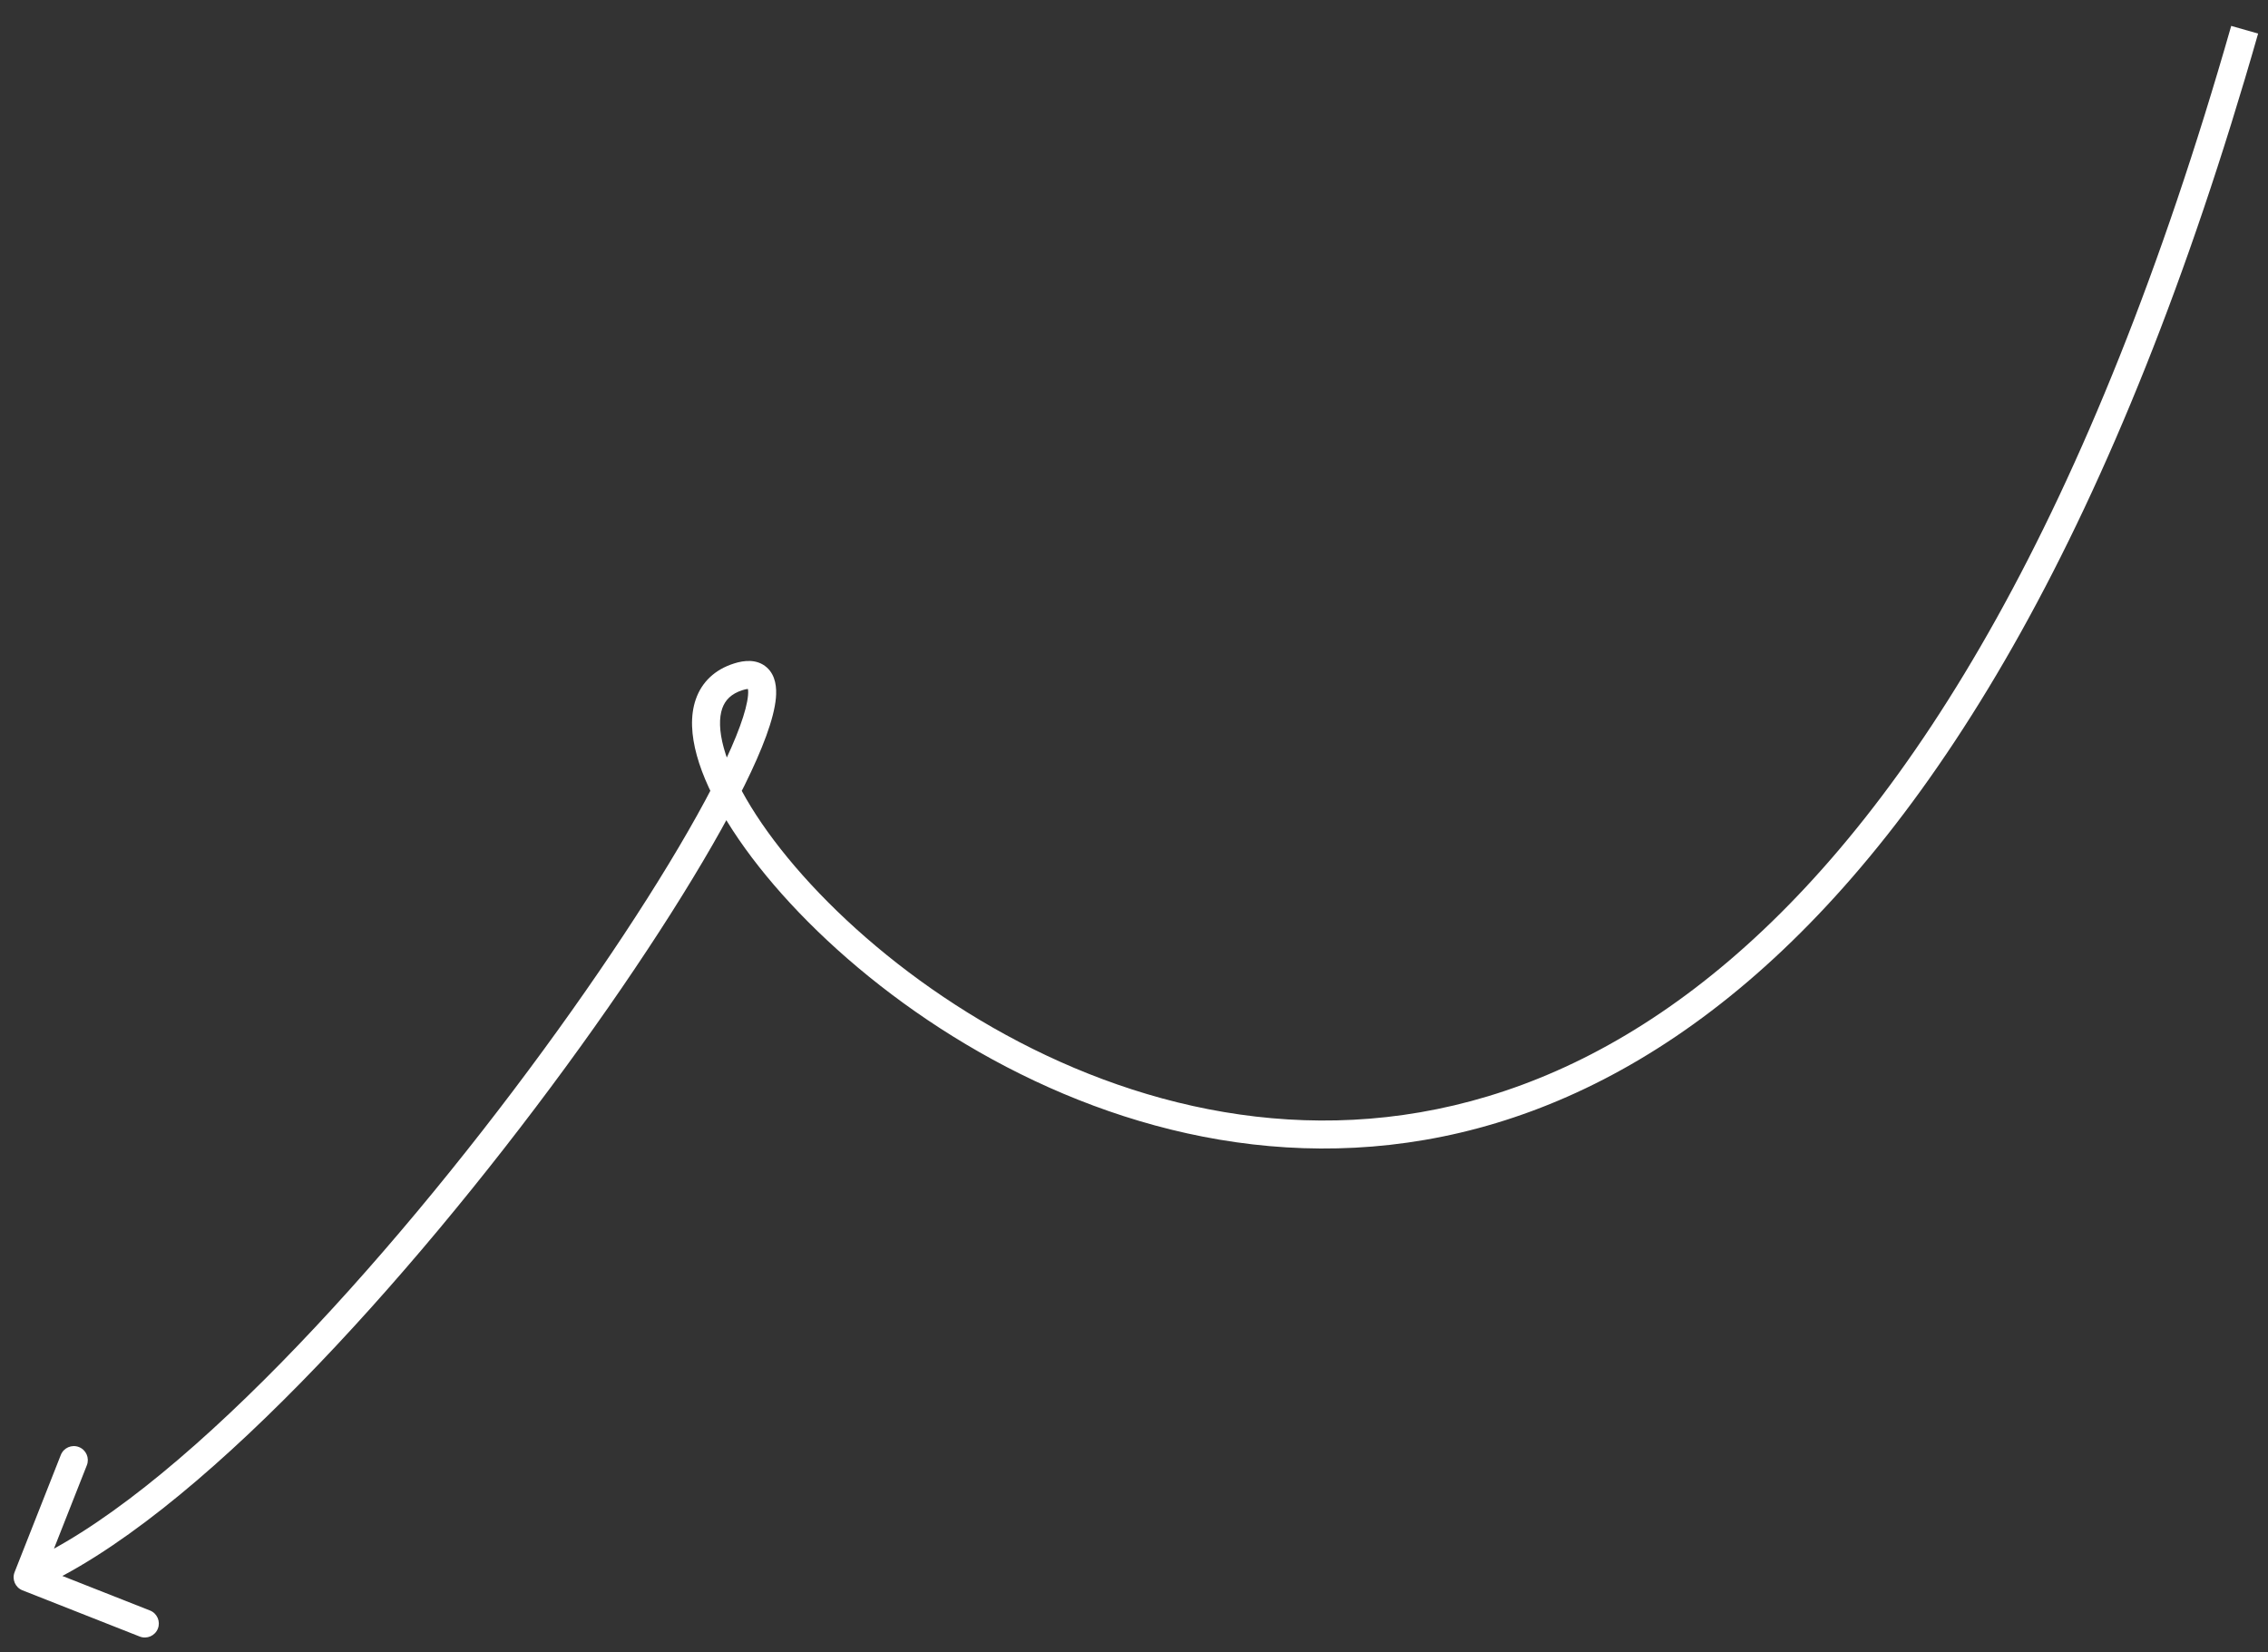 <?xml version="1.0" encoding="UTF-8"?> <svg xmlns="http://www.w3.org/2000/svg" width="81" height="59" viewBox="0 0 81 59" fill="none"><rect x="0" y="0" width="81" height="59" fill="#333333" stroke="none"/><path d="M0.521 56.149C0.42 56.406 0.546 56.697 0.803 56.798L4.989 58.448C5.246 58.55 5.537 58.423 5.638 58.166C5.739 57.91 5.613 57.619 5.356 57.518L1.635 56.051L3.102 52.33C3.203 52.073 3.077 51.782 2.82 51.681C2.563 51.58 2.273 51.706 2.172 51.963L0.521 56.149ZM26.363 24.173L26.211 23.697L26.363 24.173ZM1.186 56.791C4.07 55.538 7.43 52.76 10.745 49.38C14.071 45.988 17.394 41.946 20.201 38.112C23.006 34.281 25.311 30.639 26.594 28.043C27.226 26.764 27.644 25.674 27.711 24.928C27.742 24.573 27.711 24.125 27.383 23.835C27.038 23.53 26.578 23.579 26.211 23.697L26.515 24.649C26.793 24.561 26.787 24.644 26.72 24.584C26.67 24.54 26.741 24.55 26.715 24.839C26.666 25.38 26.33 26.32 25.698 27.6C24.451 30.123 22.183 33.713 19.394 37.521C16.608 41.326 13.316 45.33 10.031 48.68C6.734 52.041 3.486 54.702 0.787 55.874L1.186 56.791ZM26.211 23.697C25.533 23.913 25.065 24.355 24.85 24.975C24.644 25.567 24.688 26.264 24.888 26.985C25.287 28.429 26.367 30.181 27.927 31.933C31.056 35.447 36.259 39.121 42.391 40.476C48.546 41.837 55.617 40.852 62.404 35.071C69.169 29.307 75.618 18.805 80.647 1.199L79.686 0.925C74.683 18.435 68.31 28.725 61.755 34.309C55.221 39.876 48.474 40.797 42.606 39.5C36.714 38.198 31.688 34.653 28.674 31.268C27.163 29.571 26.193 27.953 25.851 26.718C25.68 26.1 25.681 25.629 25.794 25.303C25.898 25.005 26.112 24.778 26.515 24.649L26.211 23.697Z" fill="white"></path></svg> 